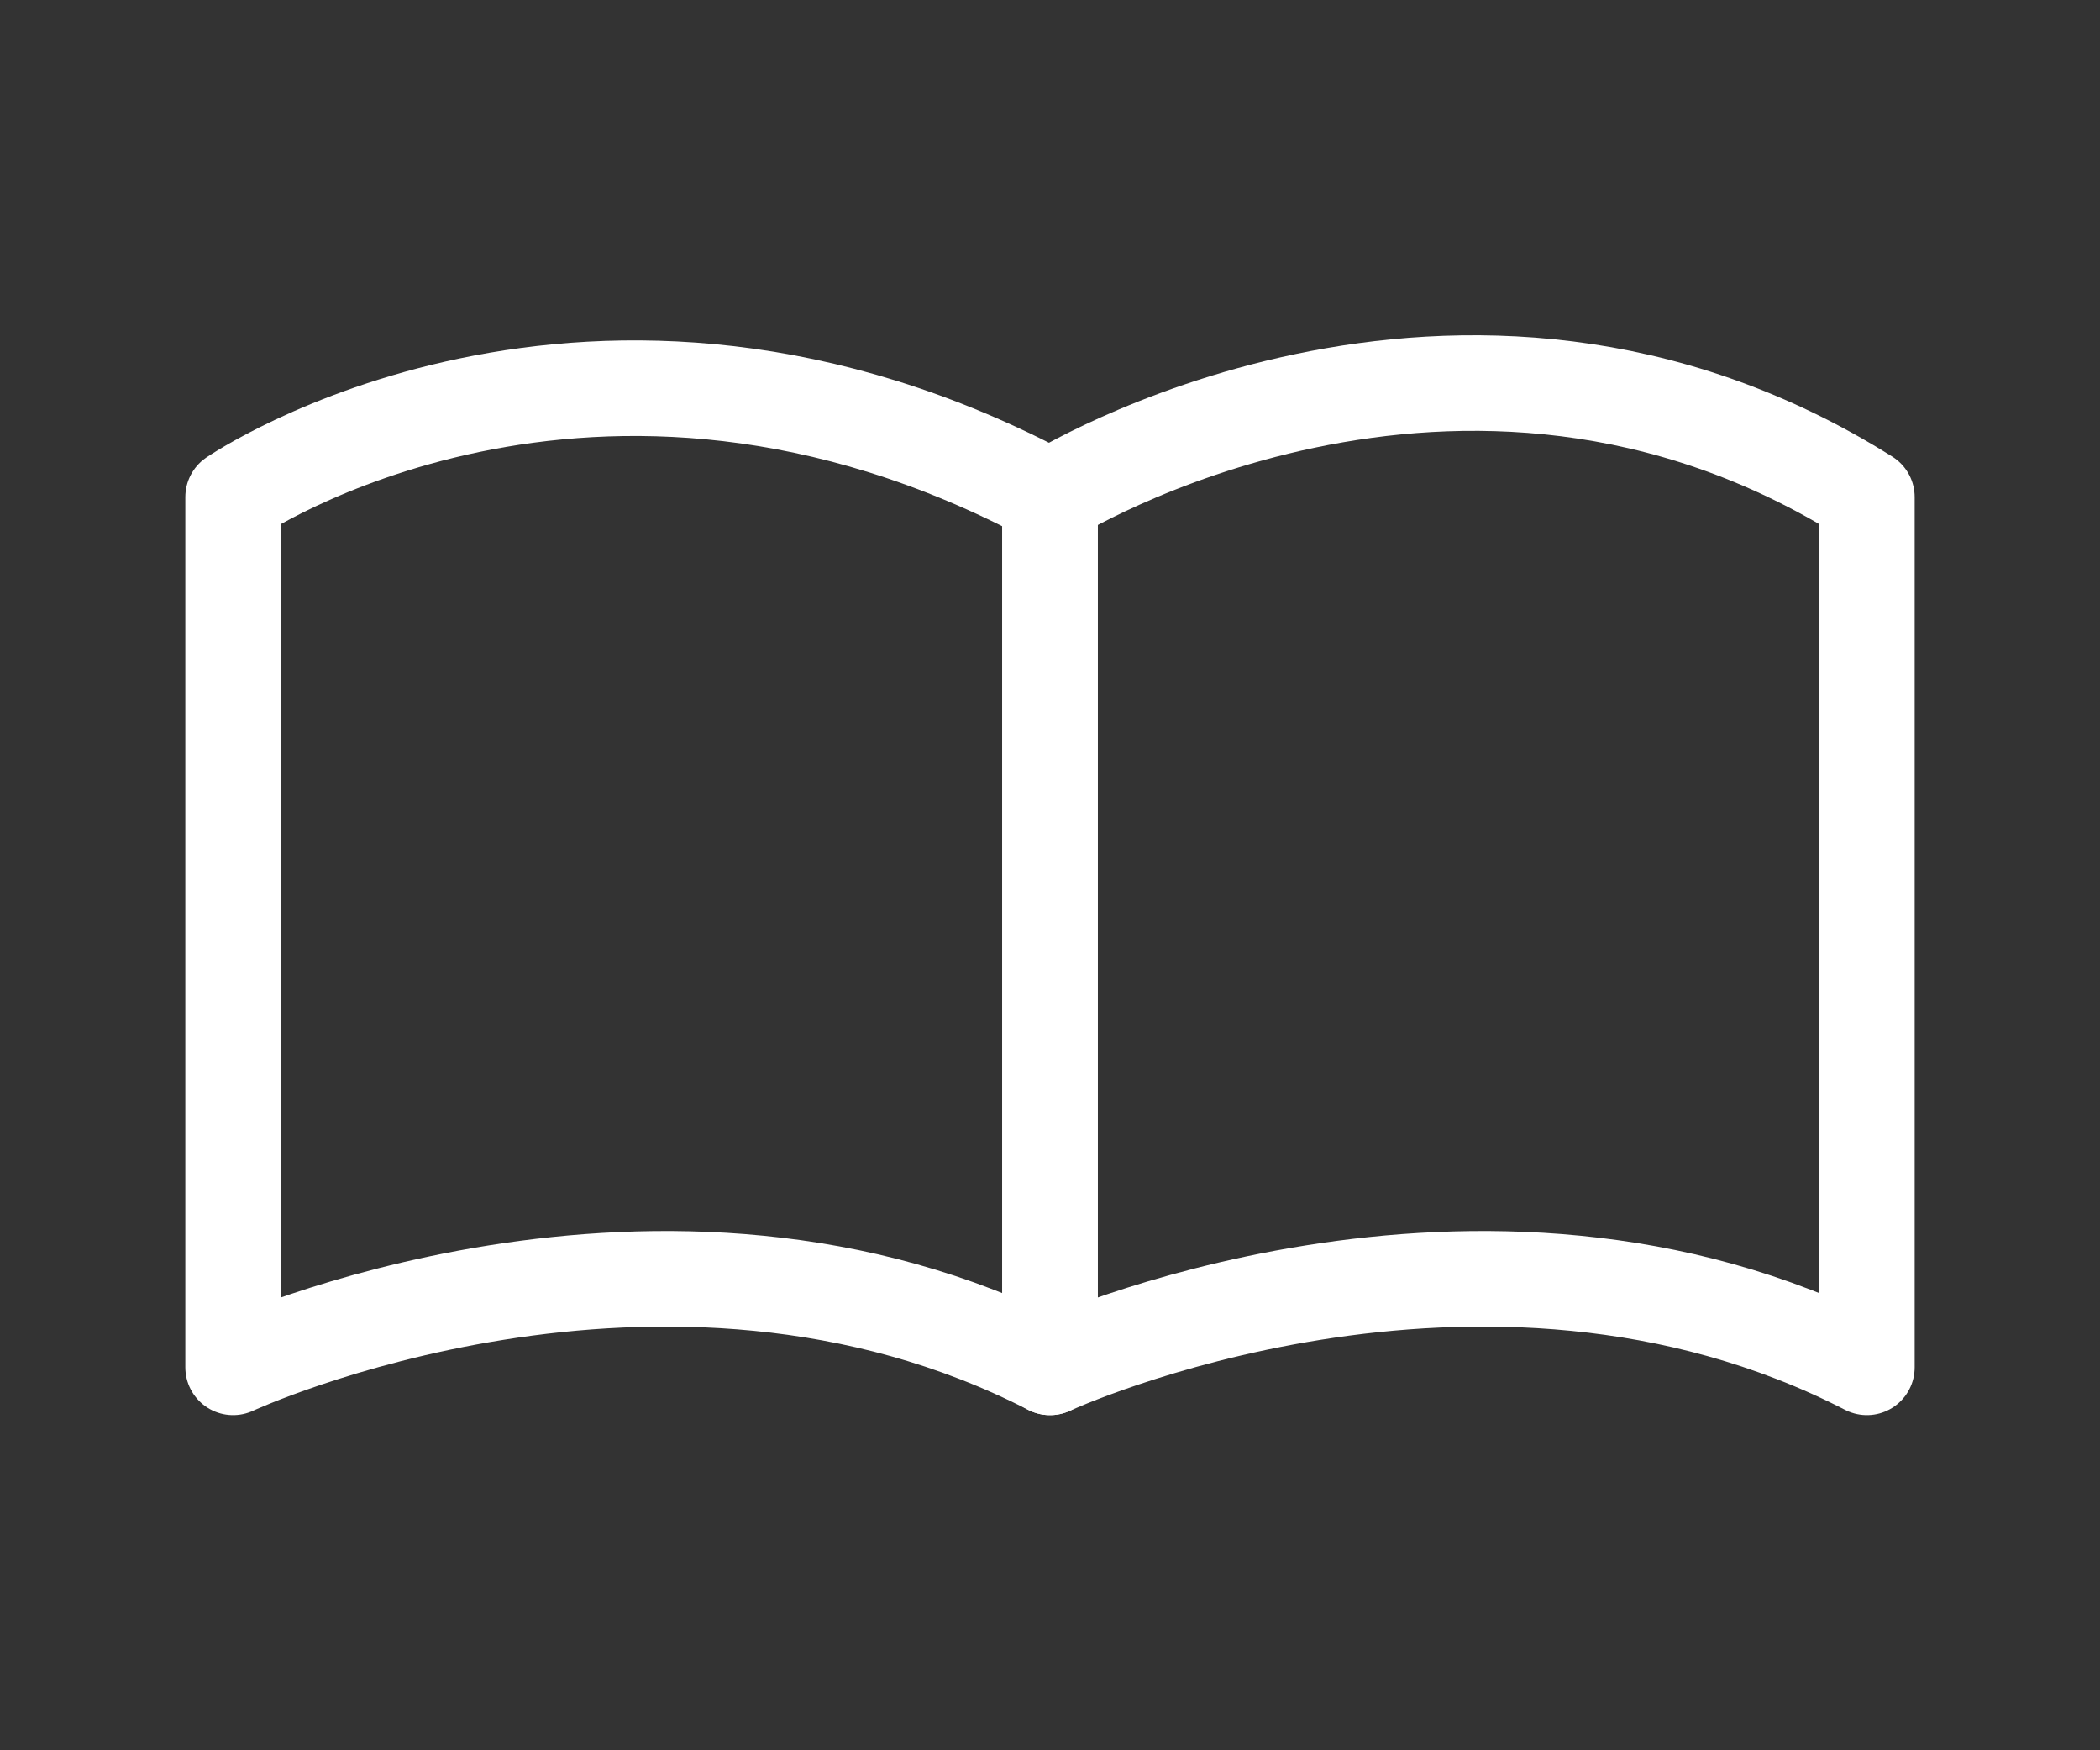 <svg xmlns="http://www.w3.org/2000/svg" viewBox="0 0 60 50"><rect x="0" y="0" width="60" height="50" fill="#333333" stroke="none"/><defs><style>.cls-1{fill:none;stroke:#fff;stroke-linejoin:round;stroke-width:2.73px;}</style></defs><title>webcatalog-icon</title><g id="レイヤー_1" data-name="レイヤー 1"><path class="cls-1" d="M53.34,39.06c-11.07-5.69-23.34,0-23.34,0V14.2s11.67-7.33,23.34,0Z"/><path class="cls-1" d="M30,39.06c-11.08-5.69-23.34,0-23.34,0V14.2s10.24-7,23.34,0Z"/></g></svg>
